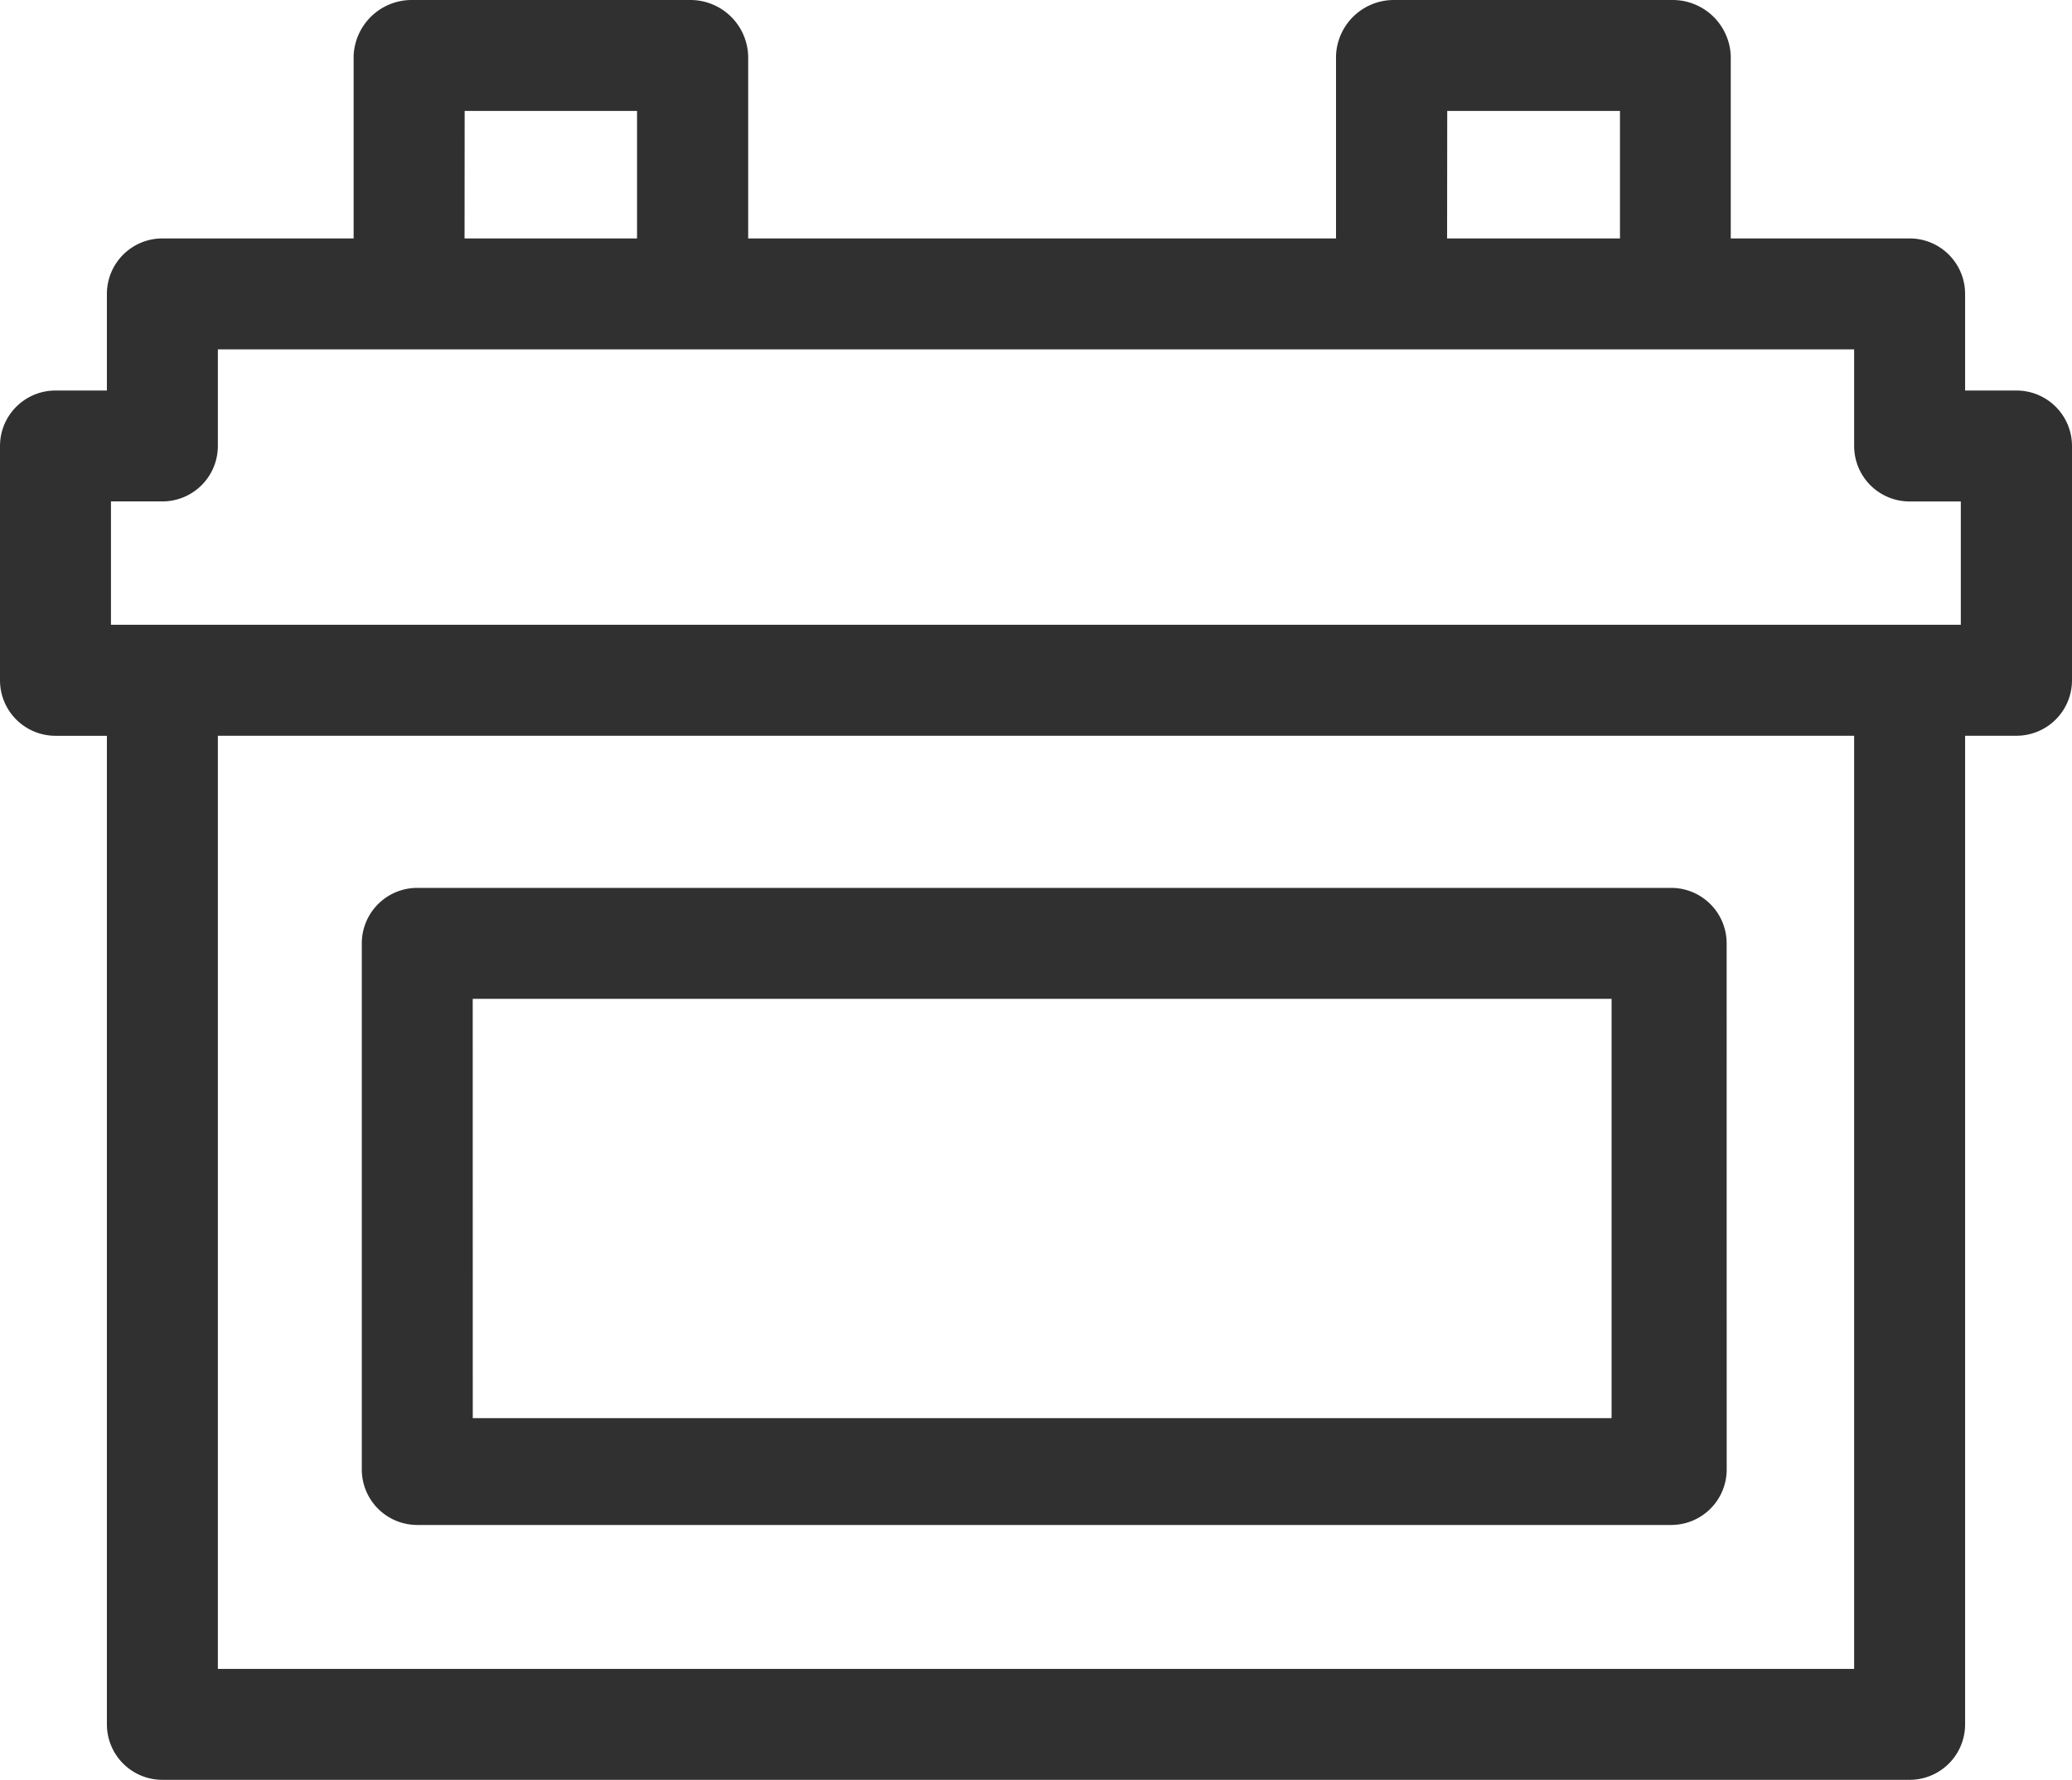 <svg xmlns="http://www.w3.org/2000/svg" width="45.861" height="39.4" viewBox="0 0 45.861 39.4"><defs><style>.a{fill:#303030;stroke:#303030;}</style></defs><g transform="translate(0.5 0.5)"><path class="a" d="M126.209,261.728a.728.728,0,0,0-.728-.728H97.728a.728.728,0,0,0-.728.728v11.647a.728.728,0,0,0,.728.728h27.754a.728.728,0,0,0,.728-.728Zm-27.754.728h26.207v10.282H98.456Z" transform="translate(-88.992 -241.345)"/><path class="a" d="M53.133,53.645H51.495V51.006a.728.728,0,0,0-.728-.728H46.308V45.751A.787.787,0,0,0,45.536,45h-6.2a.78.78,0,0,0-.765.751v4.527H24.56V45.751A.78.78,0,0,0,23.795,45H17.6a.787.787,0,0,0-.773.751v4.527H12.094a.728.728,0,0,0-.728.728v2.639H9.728A.728.728,0,0,0,9,54.373v5.187a.728.728,0,0,0,.728.728h1.638V82.672a.728.728,0,0,0,.728.728H50.767a.728.728,0,0,0,.728-.728V60.287h1.638a.728.728,0,0,0,.728-.728V54.373A.728.728,0,0,0,53.133,53.645Zm-13.1-7.189h4.823v3.822H40.029Zm-21.748,0H23.1v3.822H18.282ZM50.039,81.944H12.822V60.287H50.039ZM52.4,58.831H10.456V55.1h1.638a.728.728,0,0,0,.728-.728V51.734H50.039v2.639a.728.728,0,0,0,.728.728H52.4Z" transform="translate(-9 -45)"/></g></svg>